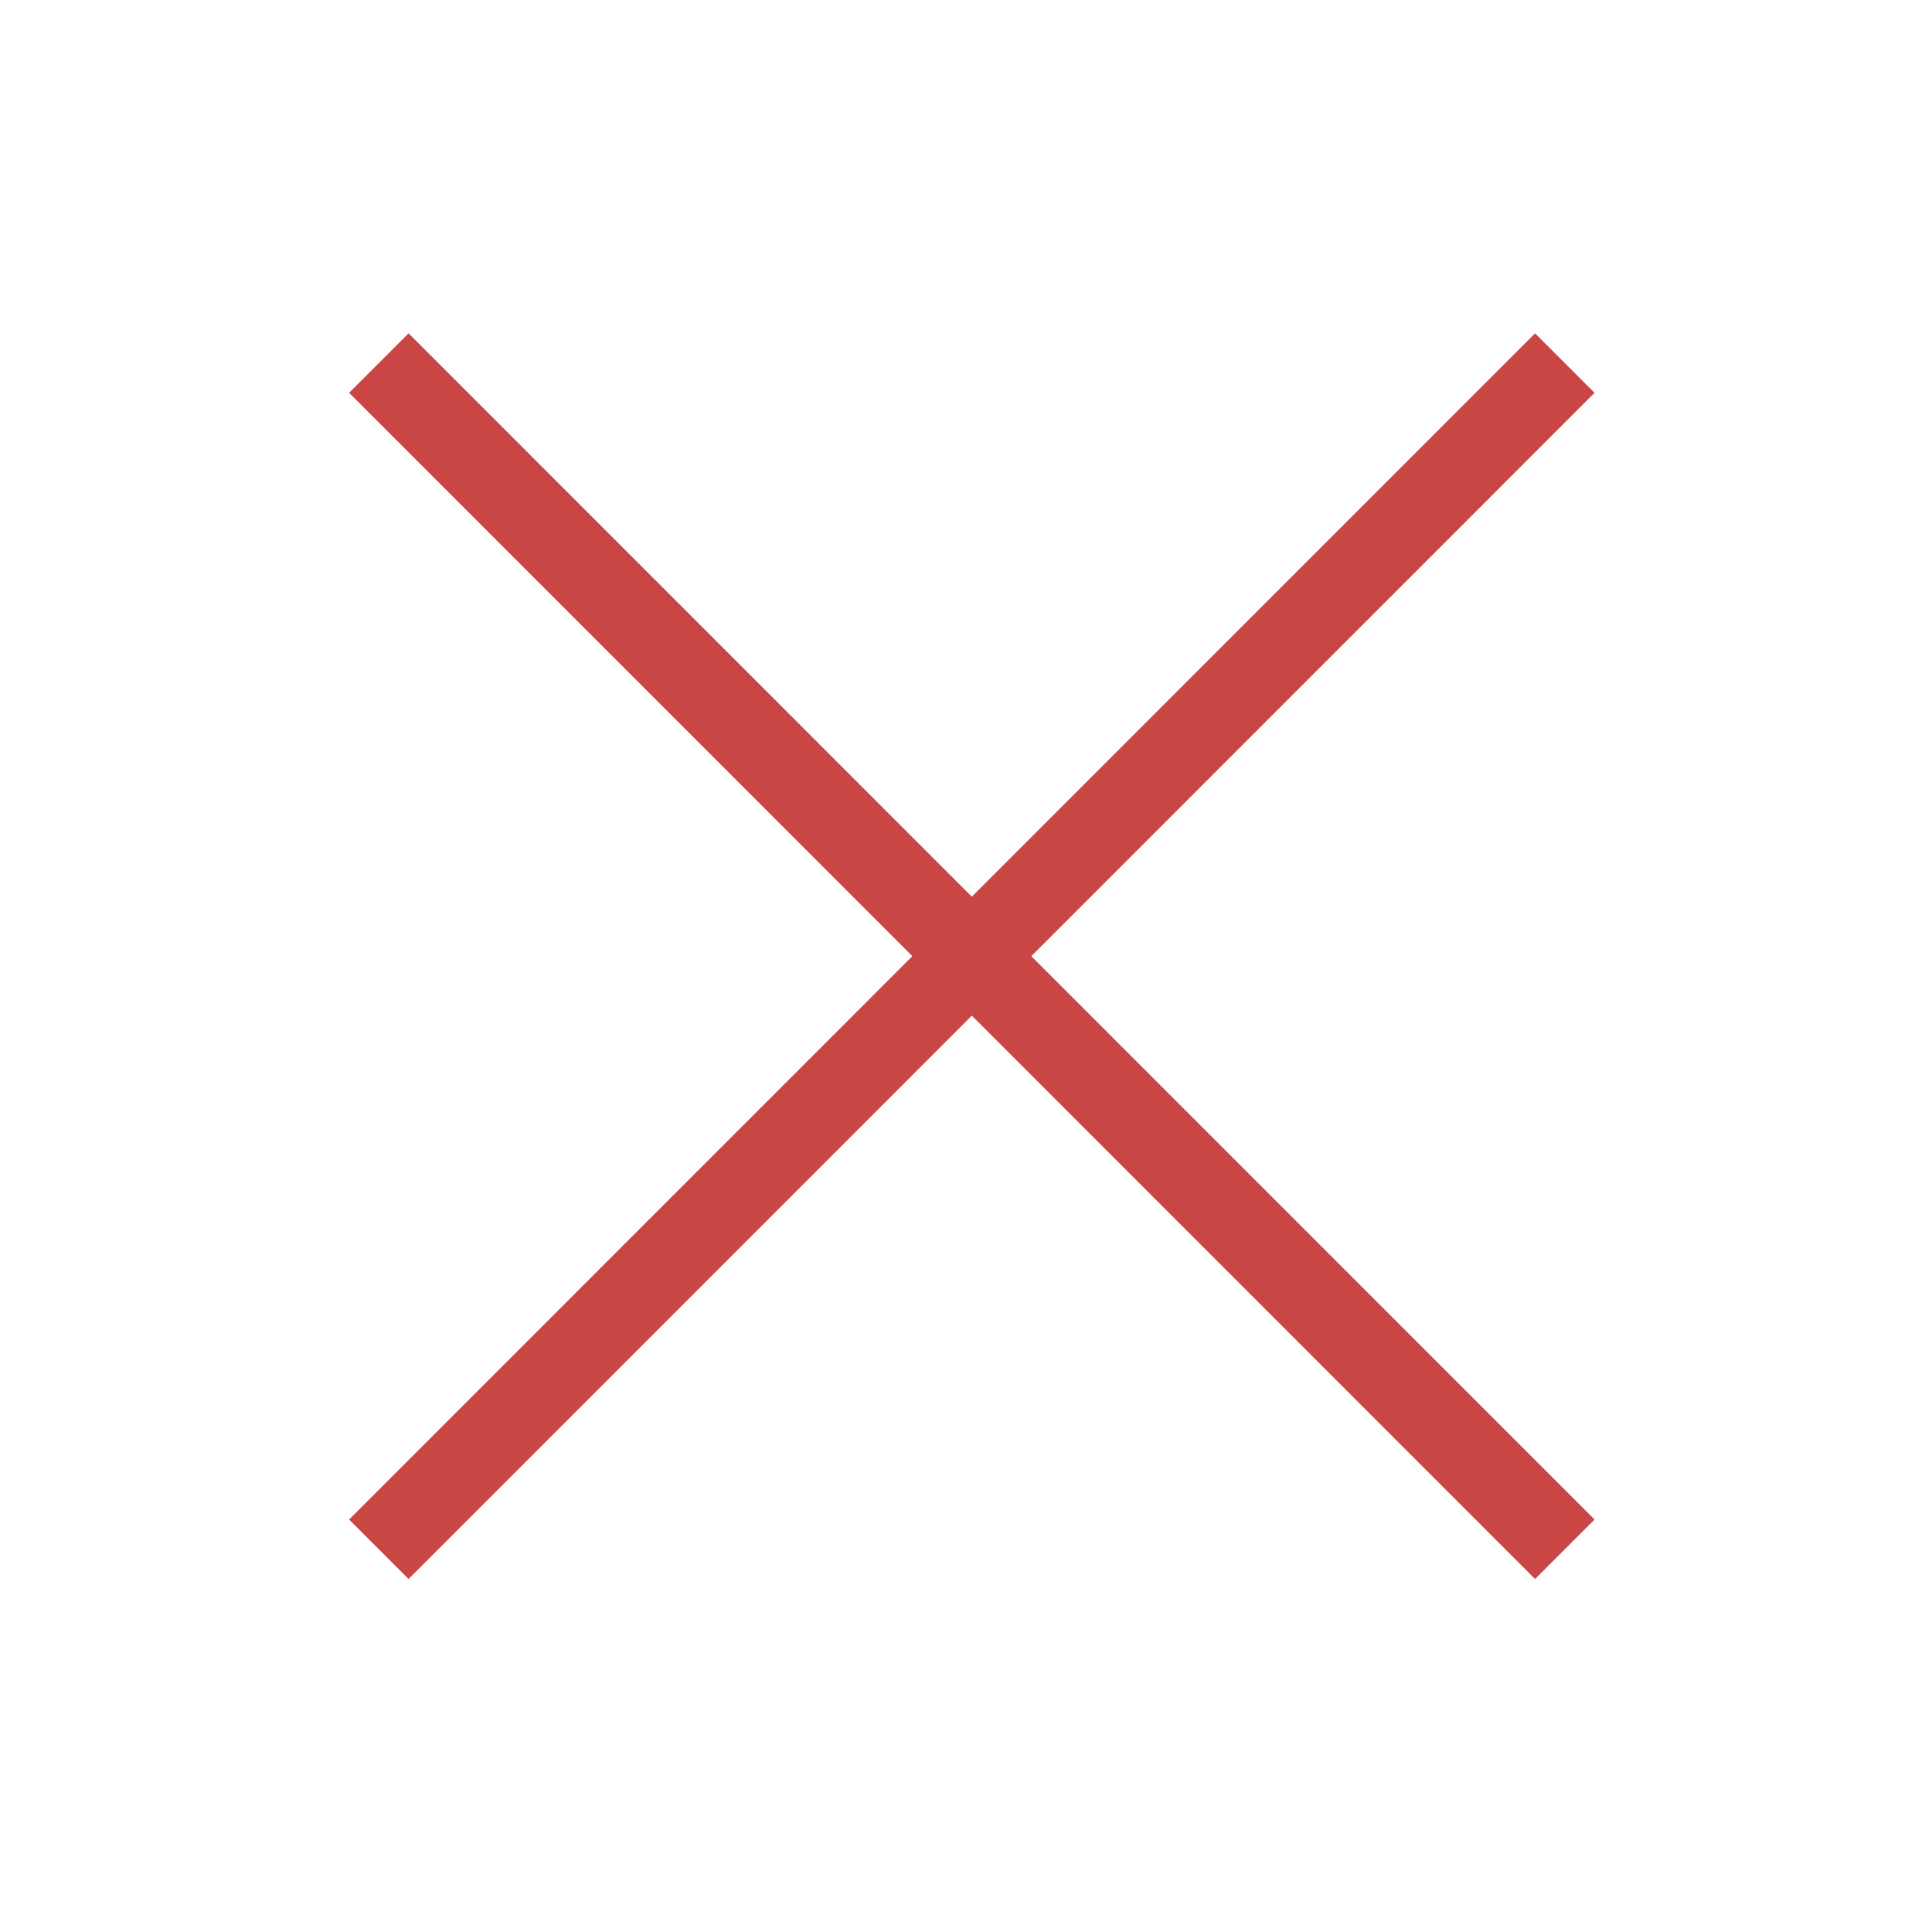 <?xml version="1.0" encoding="UTF-8"?> <svg xmlns="http://www.w3.org/2000/svg" xmlns:xlink="http://www.w3.org/1999/xlink" width="49" zoomAndPan="magnify" viewBox="0 0 36.75 36.75" height="49" preserveAspectRatio="xMidYMid meet"> <defs> <clipPath id="432aa387f0"> <path d="M 7 6.188 L 30 6.188 L 30 30 L 7 30 Z M 7 6.188 " clip-rule="nonzero"></path> </clipPath> <clipPath id="ca679ae819"> <path d="M 6.488 6.188 L 30.488 6.188 L 30.488 30.188 L 6.488 30.188 Z M 6.488 6.188 " clip-rule="nonzero"></path> </clipPath> <clipPath id="e525cfad8f"> <path d="M 7 6.188 L 30 6.188 L 30 30 L 7 30 Z M 7 6.188 " clip-rule="nonzero"></path> </clipPath> <clipPath id="91848b248e"> <path d="M 6.488 6.188 L 30.488 6.188 L 30.488 30.188 L 6.488 30.188 Z M 6.488 6.188 " clip-rule="nonzero"></path> </clipPath> </defs> <g clip-path="url(#432aa387f0)"> <path fill="#c94645" d="M 7.207 6.906 L 29.766 29.469 " fill-opacity="1" fill-rule="nonzero"></path> </g> <g clip-path="url(#ca679ae819)"> <path stroke-linecap="butt" transform="matrix(0.8, 0, 0, 0.8, 6.487, 6.188)" fill="none" stroke-linejoin="miter" d="M 0.899 0.898 L 29.098 29.102 " stroke="#c94645" stroke-width="2" stroke-opacity="1" stroke-miterlimit="4"></path> </g> <g clip-path="url(#e525cfad8f)"> <path fill="#c94645" d="M 29.766 6.906 L 7.207 29.469 " fill-opacity="1" fill-rule="nonzero"></path> </g> <g clip-path="url(#91848b248e)"> <path stroke-linecap="butt" transform="matrix(0.8, 0, 0, 0.8, 6.487, 6.188)" fill="none" stroke-linejoin="miter" d="M 29.098 0.898 L 0.899 29.102 " stroke="#c94645" stroke-width="2" stroke-opacity="1" stroke-miterlimit="4"></path> </g> </svg> 